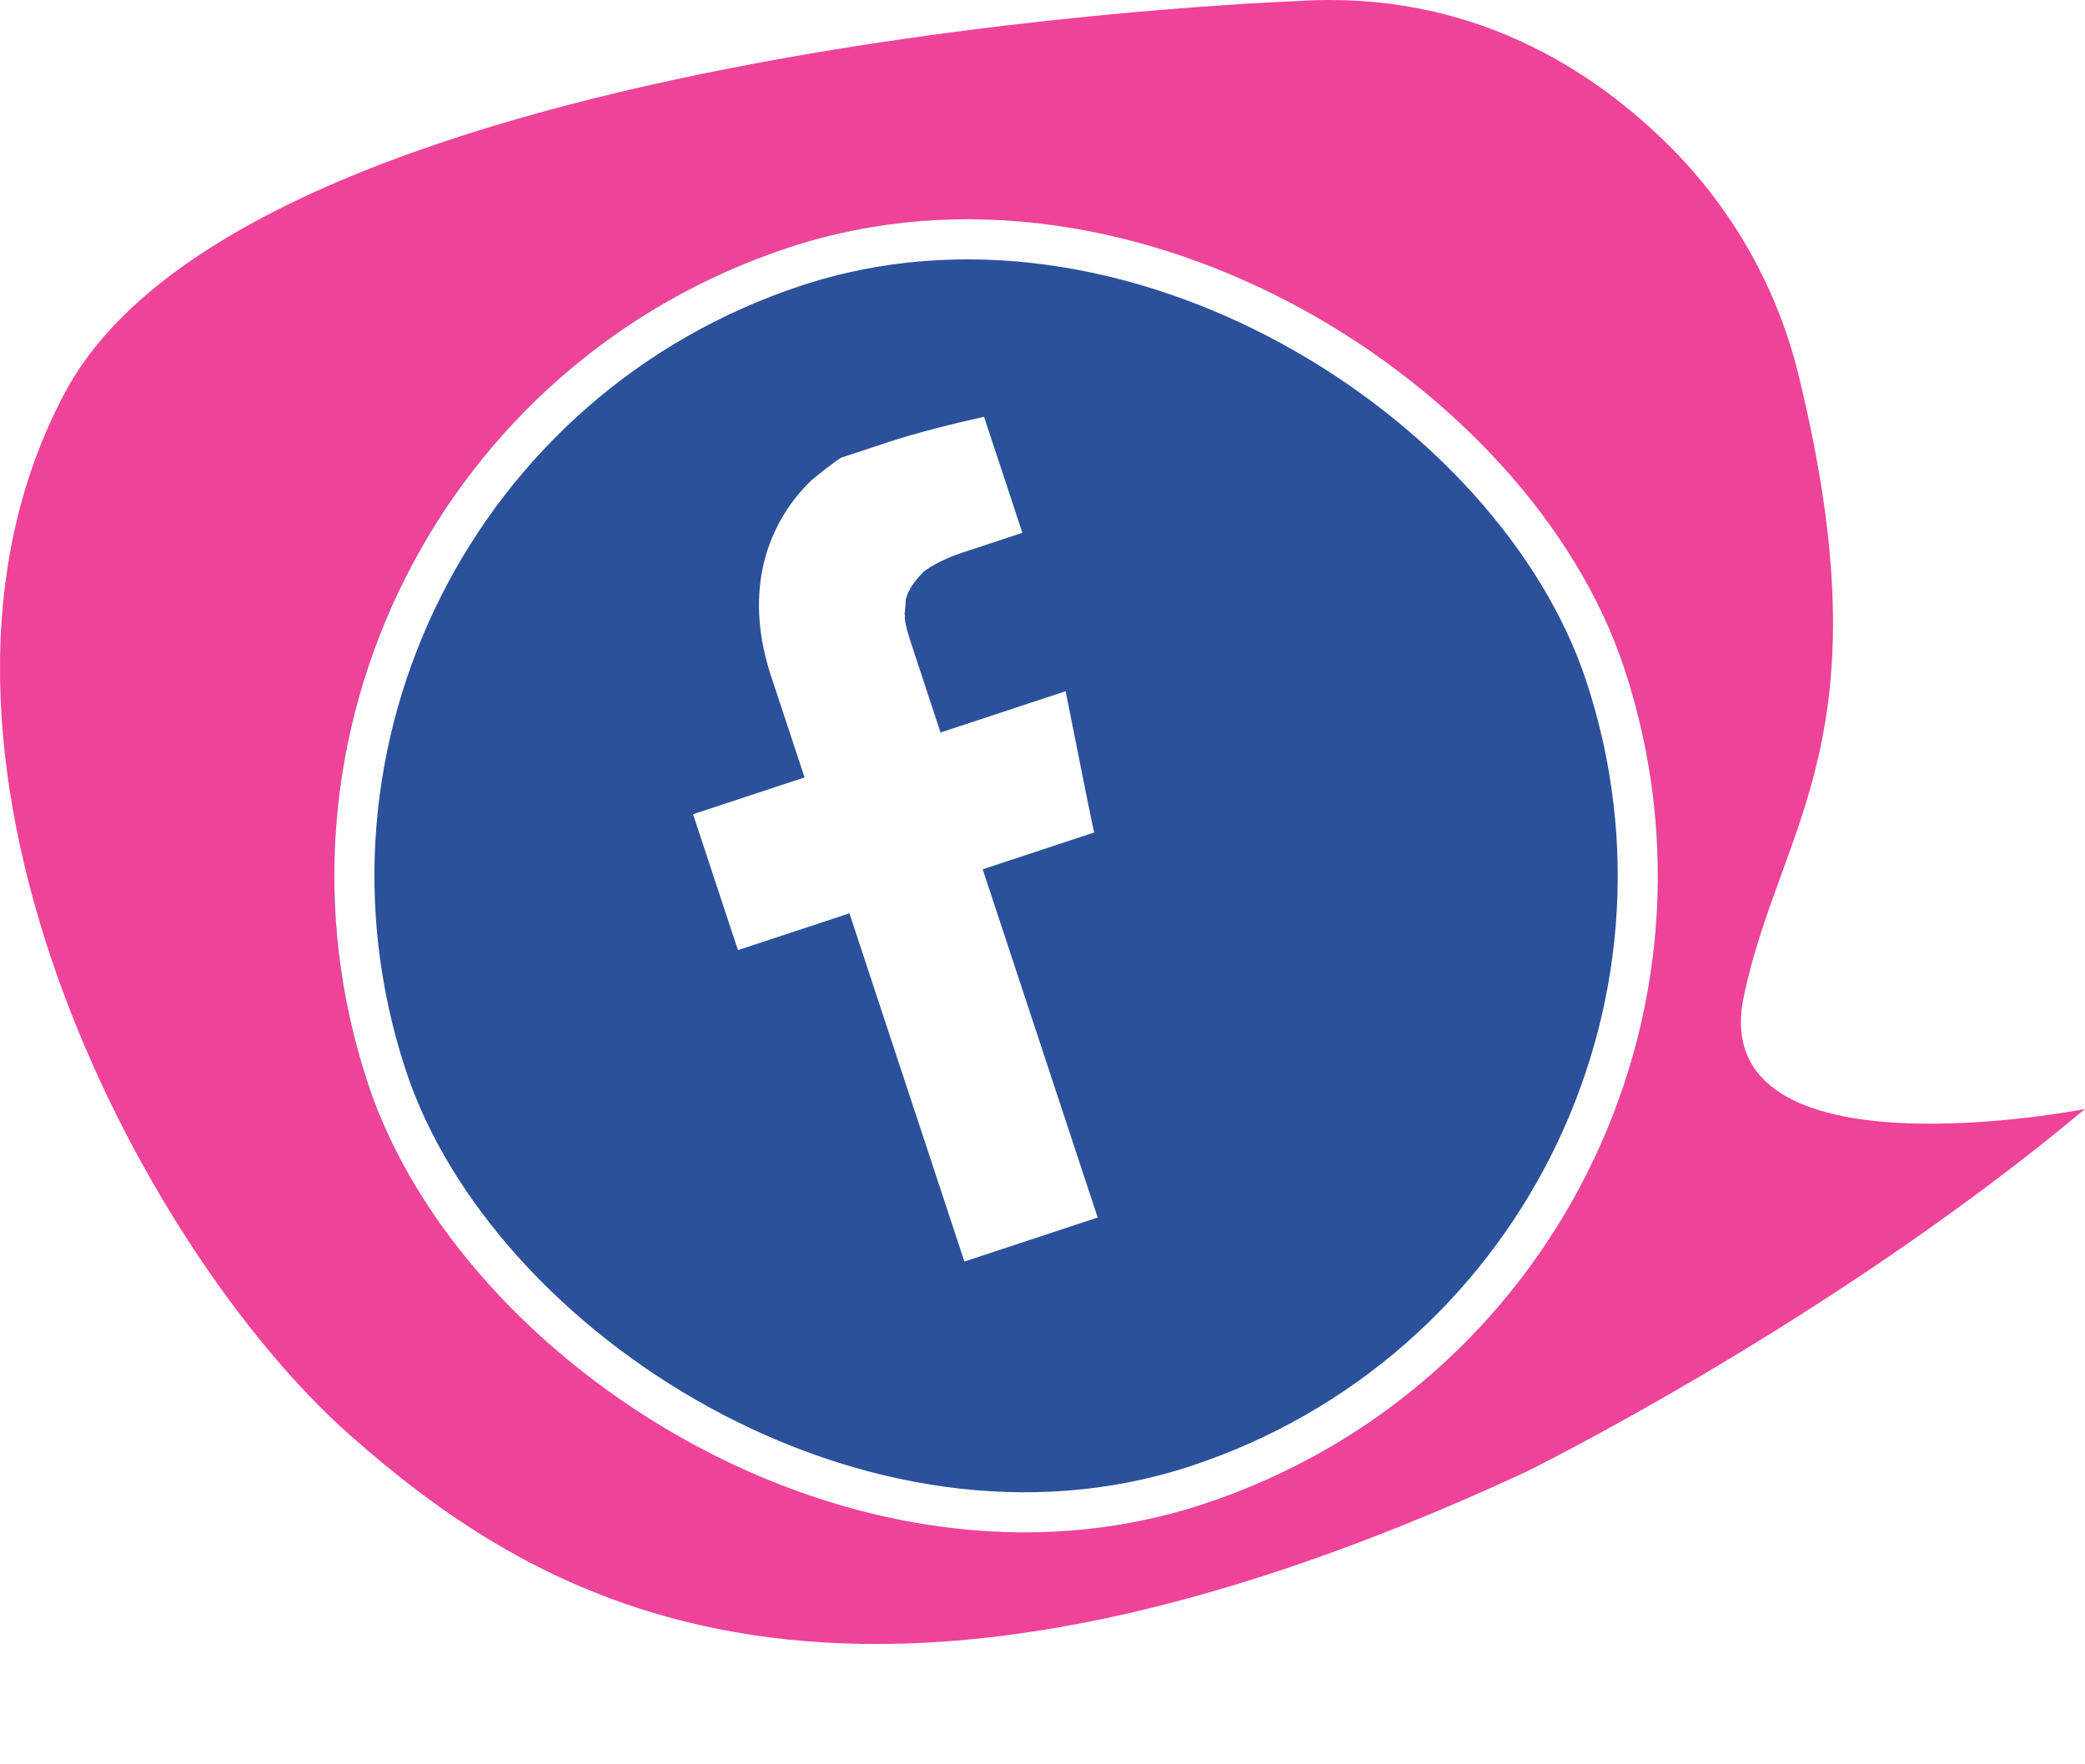 <svg width="52" height="44" viewBox="0 0 52 44" fill="none" xmlns="http://www.w3.org/2000/svg">
<path d="M52 27.657C52 27.657 42.54 29.515 43.486 24.871C44.385 20.552 47.081 18.462 44.858 9.36C44.338 7.224 43.25 5.274 41.689 3.695C39.75 1.744 36.675 -0.252 32.371 0.026C32.371 0.026 6.357 0.955 1.627 9.778C-3.103 18.602 3.471 31.14 8.722 35.784C13.451 39.963 21.019 44.607 38.047 36.712C38.047 36.712 45.615 32.997 52 27.657Z" fill="#EE4399"/>
<g filter="url(#filter0_d)">
<rect x="3" y="10.348" width="33" height="33" rx="16.5" transform="rotate(-18.275 3 10.348)" fill="#2C519B"/>
<rect x="3.632" y="10.666" width="32" height="32" rx="16" transform="rotate(-18.275 3.632 10.666)" stroke="white"/>
</g>
<path d="M20.969 11.417C20.969 11.417 20.721 11.577 20.248 11.968C19.619 12.567 19.195 13.334 19.021 14.174C18.847 15.014 18.923 15.929 19.226 16.847L20.066 19.388L17.285 20.306L18.404 23.695L21.185 22.777L24.052 31.461L27.376 30.363L24.508 21.679L27.289 20.761C27.266 20.691 27.028 19.516 26.577 17.238L23.457 18.268L22.828 16.362C22.664 15.868 22.548 15.515 22.569 15.351C22.546 15.281 22.59 15.188 22.588 14.954C22.654 14.697 22.811 14.489 23.035 14.258C23.215 14.12 23.531 13.937 24.006 13.78L25.498 13.288L24.542 10.393C23.773 10.569 22.936 10.767 22.054 11.058L21.986 11.081C21.308 11.305 20.969 11.417 20.969 11.417Z" fill="white"/>
<defs>
<filter id="filter0_d" x="3" y="0" width="43.684" height="43.684" filterUnits="userSpaceOnUse" color-interpolation-filters="sRGB">
<feFlood flood-opacity="0" result="BackgroundImageFix"/>
<feColorMatrix in="SourceAlpha" type="matrix" values="0 0 0 0 0 0 0 0 0 0 0 0 0 0 0 0 0 0 127 0"/>
<feOffset dx="1" dy="1"/>
<feGaussianBlur stdDeviation="0.5"/>
<feColorMatrix type="matrix" values="0 0 0 0 0 0 0 0 0 0 0 0 0 0 0 0 0 0 0.3 0"/>
<feBlend mode="normal" in2="BackgroundImageFix" result="effect1_dropShadow"/>
<feBlend mode="normal" in="SourceGraphic" in2="effect1_dropShadow" result="shape"/>
</filter>
</defs>
</svg>
